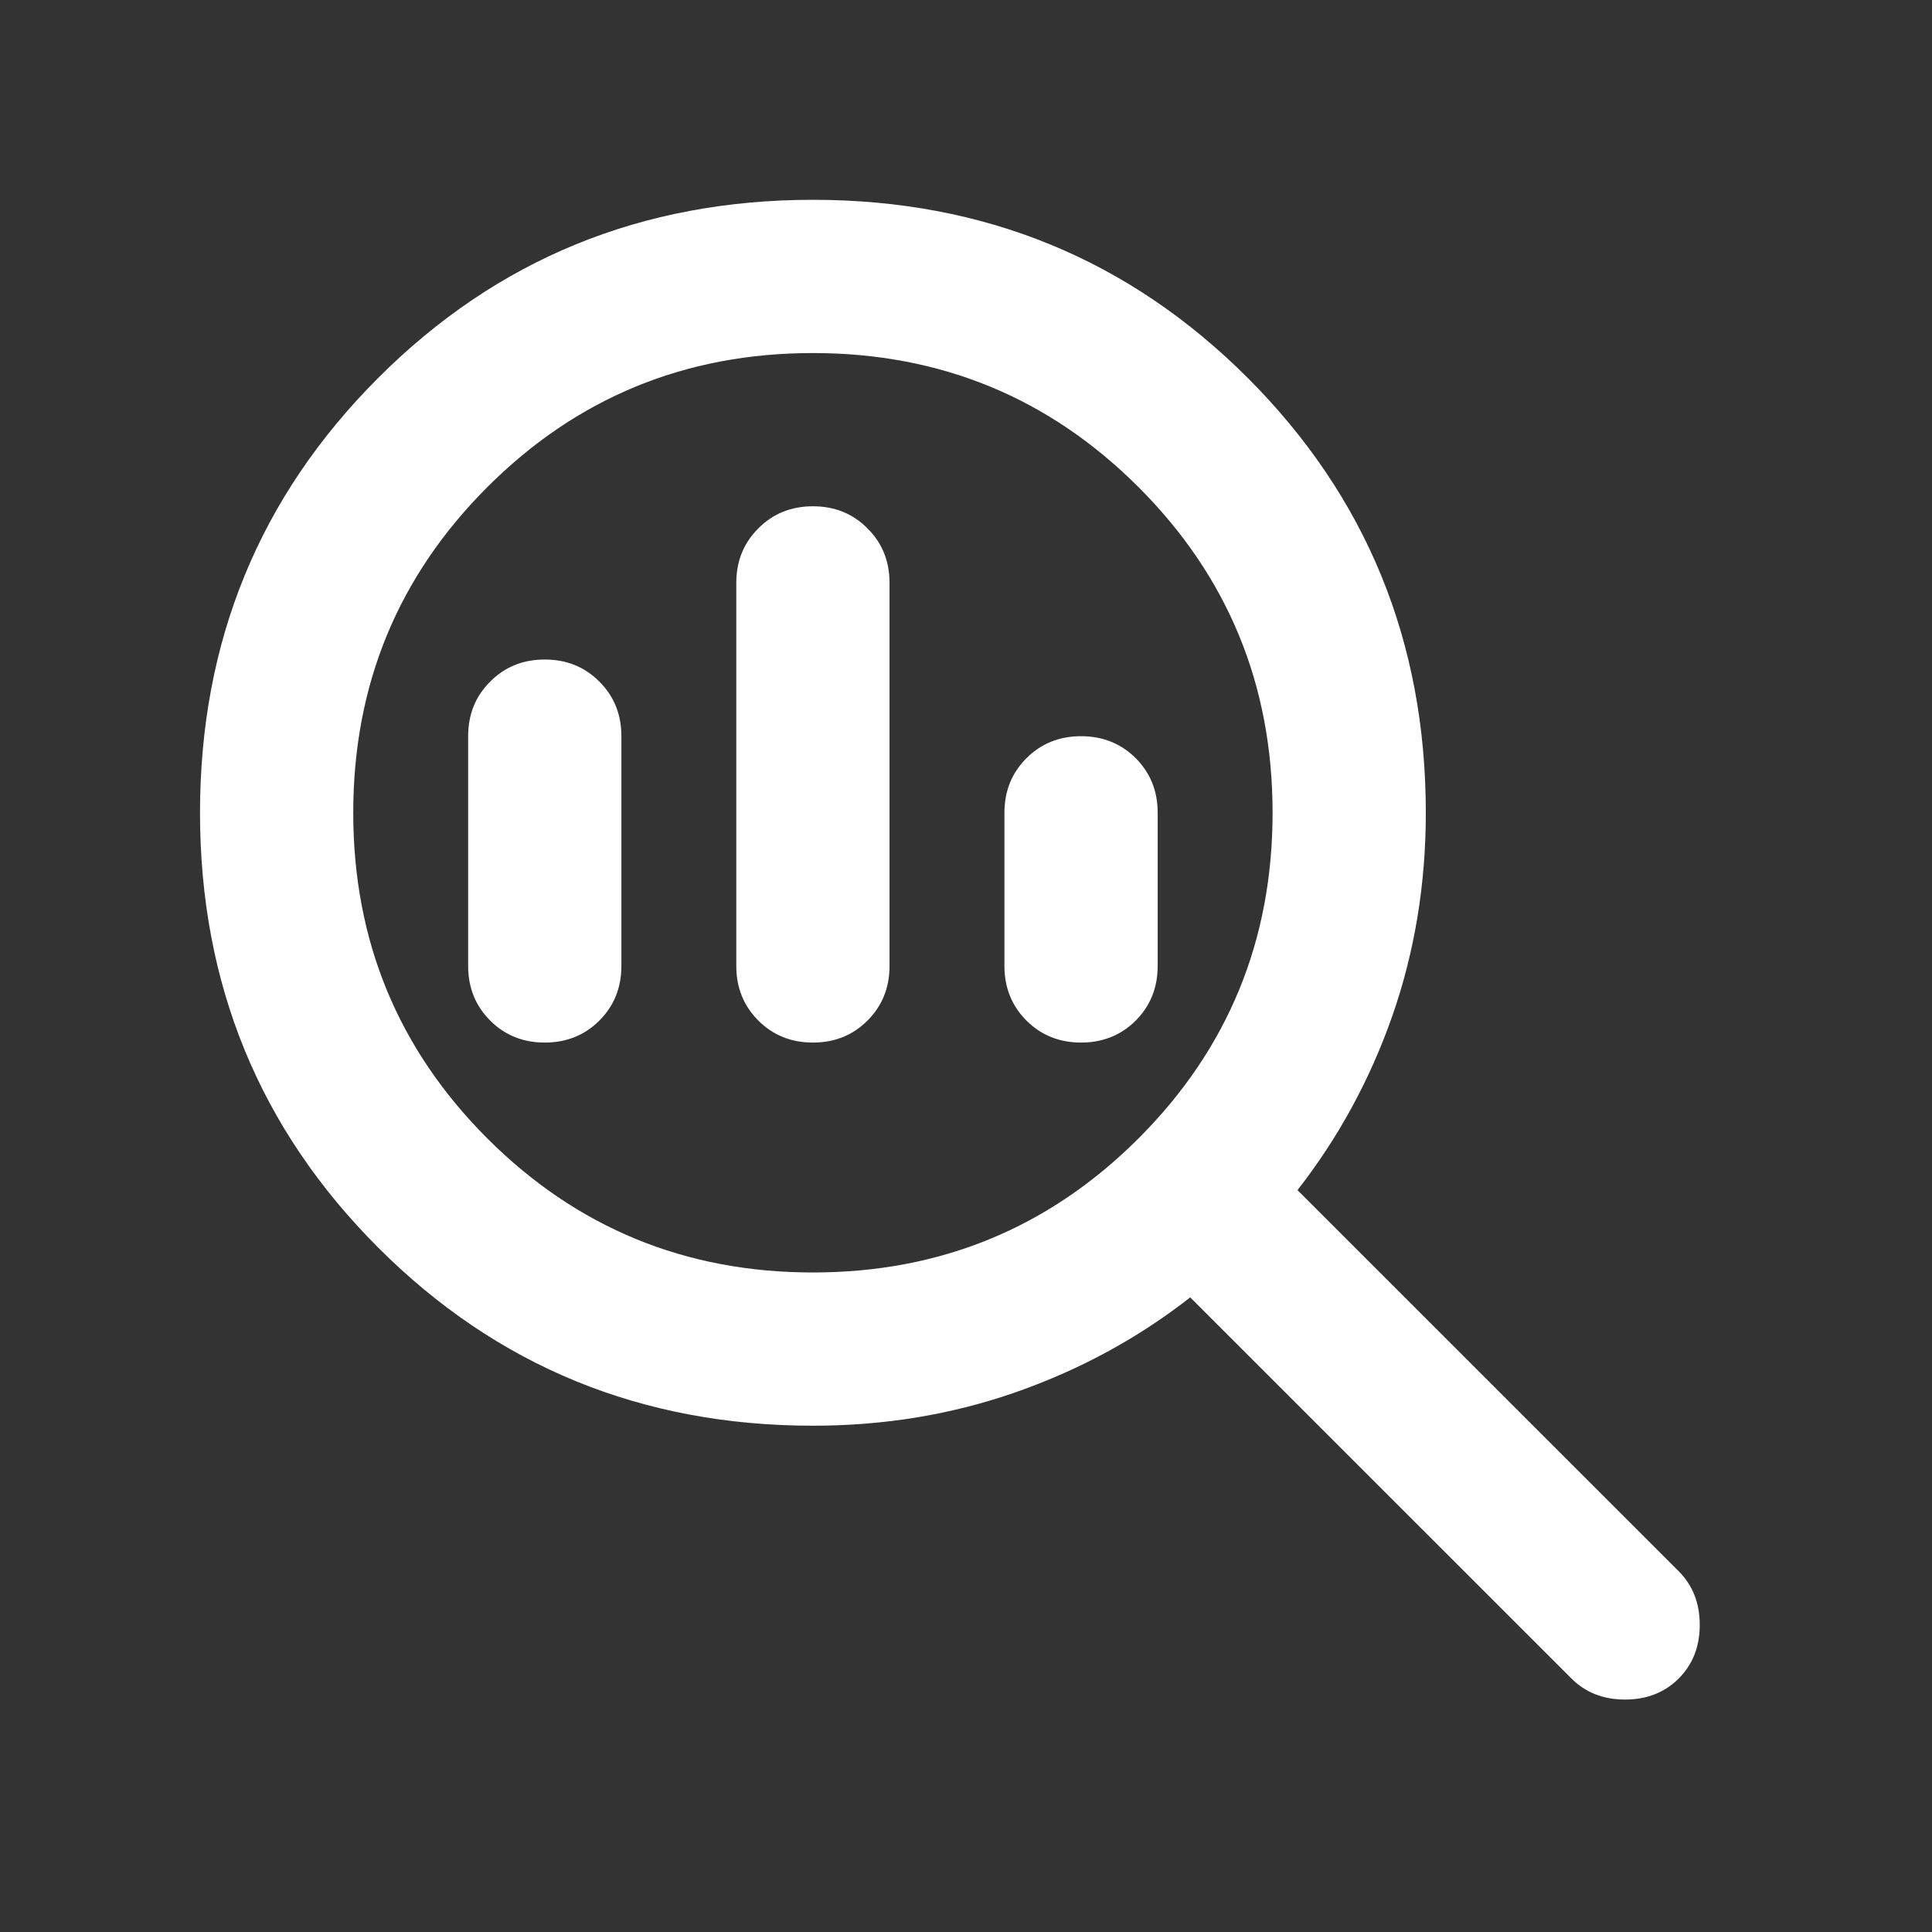 <svg width="19" height="19" viewBox="0 0 19 19" fill="none" xmlns="http://www.w3.org/2000/svg">
<rect x="0" y="0" width="19" height="19" fill="#333333" stroke="none"/>
<mask id="mask0_1894_408" style="mask-type:alpha" maskUnits="userSpaceOnUse" x="0" y="0" width="19" height="19">
<rect x="0.459" y="0.458" width="18.083" height="18.083" fill="#D9D9D9"/>
</mask>
<g mask="url(#mask0_1894_408)">
<path d="M7.995 12.514C9.25 12.514 10.318 12.074 11.197 11.195C12.076 10.316 12.515 9.249 12.515 7.993C12.515 6.737 12.076 5.67 11.197 4.791C10.318 3.912 9.25 3.472 7.995 3.472C6.739 3.472 5.671 3.912 4.792 4.791C3.913 5.67 3.474 6.737 3.474 7.993C3.474 9.249 3.913 10.316 4.792 11.195C5.671 12.074 6.739 12.514 7.995 12.514ZM7.995 10.253C7.781 10.253 7.602 10.181 7.458 10.037C7.313 9.892 7.241 9.713 7.241 9.5V5.733C7.241 5.519 7.313 5.34 7.458 5.196C7.602 5.051 7.781 4.979 7.995 4.979C8.208 4.979 8.387 5.051 8.531 5.196C8.676 5.34 8.748 5.519 8.748 5.733V9.5C8.748 9.713 8.676 9.892 8.531 10.037C8.387 10.181 8.208 10.253 7.995 10.253ZM5.357 10.253C5.144 10.253 4.965 10.181 4.821 10.037C4.676 9.892 4.604 9.713 4.604 9.5V7.24C4.604 7.026 4.676 6.847 4.821 6.703C4.965 6.558 5.144 6.486 5.357 6.486C5.571 6.486 5.75 6.558 5.894 6.703C6.039 6.847 6.111 7.026 6.111 7.24V9.5C6.111 9.713 6.039 9.892 5.894 10.037C5.75 10.181 5.571 10.253 5.357 10.253ZM10.632 10.253C10.418 10.253 10.239 10.181 10.095 10.037C9.95 9.892 9.878 9.713 9.878 9.5V7.993C9.878 7.779 9.95 7.601 10.095 7.456C10.239 7.312 10.418 7.24 10.632 7.24C10.845 7.24 11.024 7.312 11.169 7.456C11.313 7.601 11.385 7.779 11.385 7.993V9.5C11.385 9.713 11.313 9.892 11.169 10.037C11.024 10.181 10.845 10.253 10.632 10.253ZM7.995 14.021C6.312 14.021 4.886 13.437 3.719 12.269C2.551 11.101 1.967 9.676 1.967 7.993C1.967 6.31 2.551 4.885 3.719 3.717C4.886 2.549 6.312 1.965 7.995 1.965C9.677 1.965 11.103 2.549 12.271 3.717C13.438 4.885 14.022 6.31 14.022 7.993C14.022 8.696 13.912 9.362 13.693 9.99C13.473 10.618 13.162 11.189 12.76 11.704L16.509 15.452C16.647 15.591 16.716 15.766 16.716 15.98C16.716 16.193 16.647 16.369 16.509 16.507C16.371 16.645 16.195 16.714 15.981 16.714C15.768 16.714 15.592 16.645 15.454 16.507L11.705 12.759C11.191 13.161 10.619 13.471 9.991 13.691C9.363 13.911 8.698 14.021 7.995 14.021Z" fill="white"/>
</g>
</svg>
